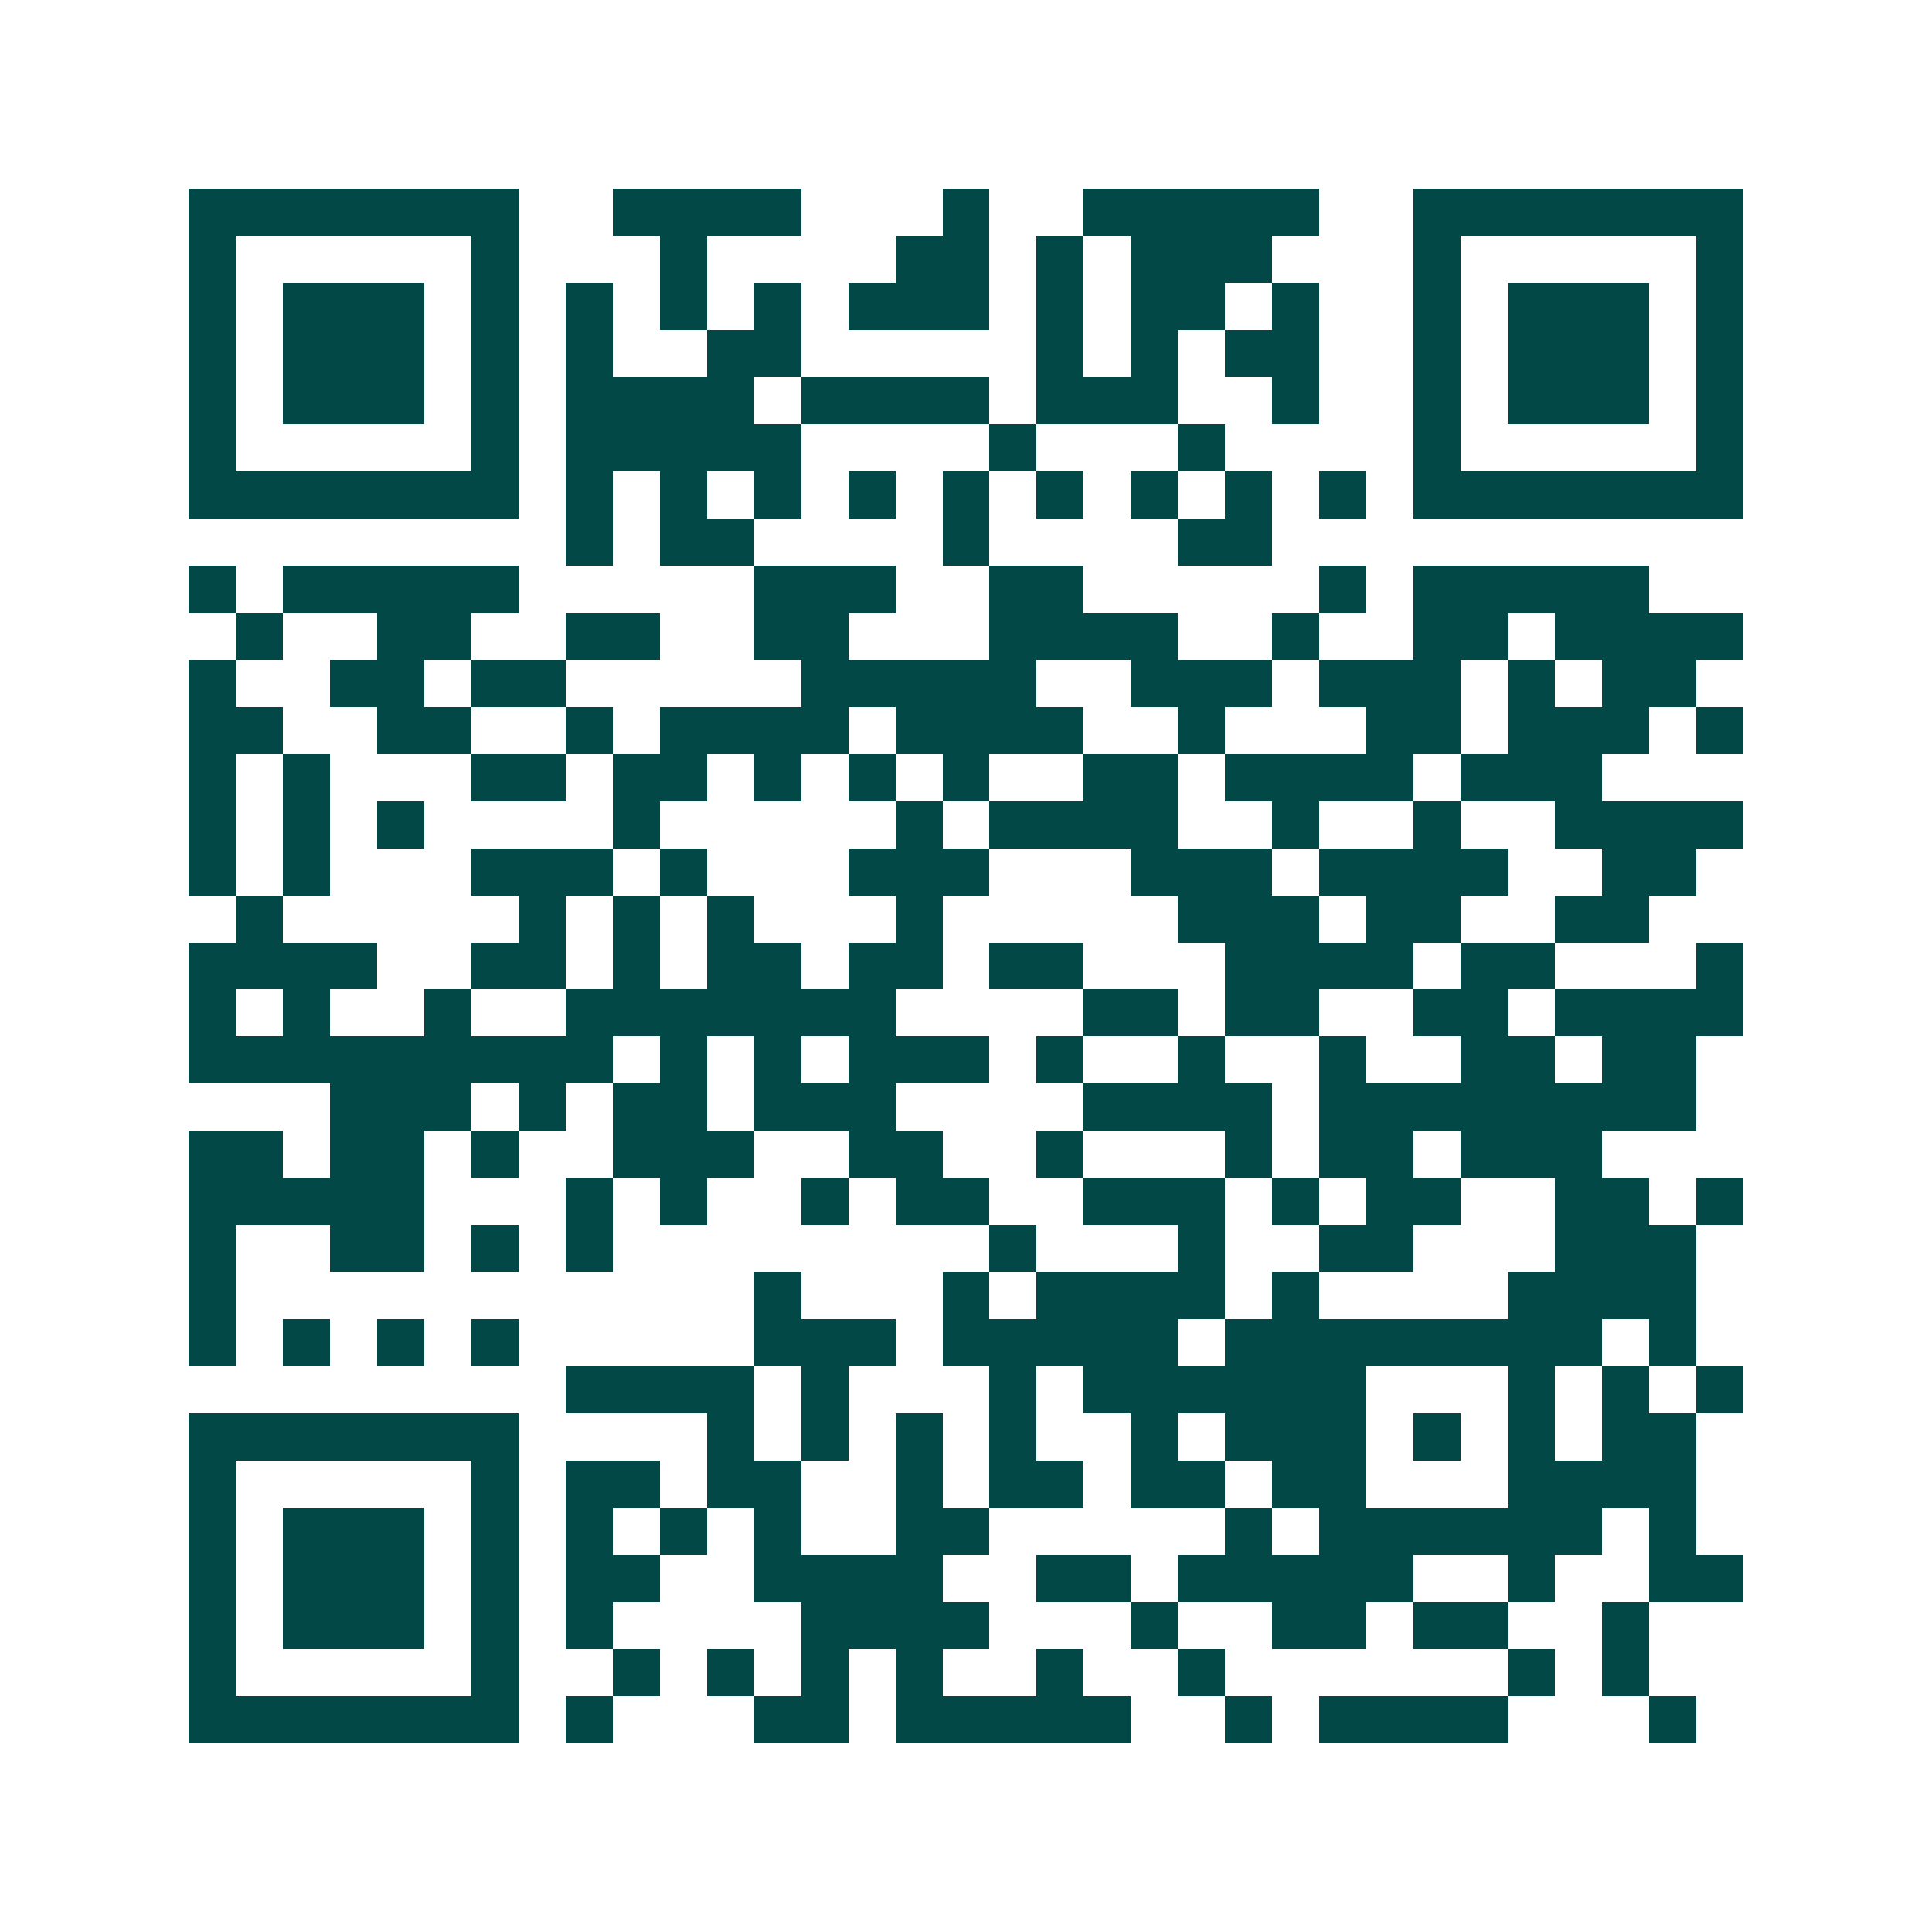 <svg xmlns="http://www.w3.org/2000/svg" width="200" height="200" viewBox="0 0 41 41" shape-rendering="crispEdges"><path fill="#ffffff" d="M0 0h41v41H0z"/><path stroke="#014847" d="M4 4.5h7m2 0h4m3 0h1m2 0h5m2 0h7M4 5.5h1m5 0h1m3 0h1m4 0h2m1 0h1m1 0h3m3 0h1m5 0h1M4 6.5h1m1 0h3m1 0h1m1 0h1m1 0h1m1 0h1m1 0h3m1 0h1m1 0h2m1 0h1m2 0h1m1 0h3m1 0h1M4 7.5h1m1 0h3m1 0h1m1 0h1m2 0h2m5 0h1m1 0h1m1 0h2m2 0h1m1 0h3m1 0h1M4 8.5h1m1 0h3m1 0h1m1 0h4m1 0h4m1 0h3m2 0h1m2 0h1m1 0h3m1 0h1M4 9.5h1m5 0h1m1 0h5m4 0h1m3 0h1m4 0h1m5 0h1M4 10.5h7m1 0h1m1 0h1m1 0h1m1 0h1m1 0h1m1 0h1m1 0h1m1 0h1m1 0h1m1 0h7M12 11.5h1m1 0h2m4 0h1m4 0h2M4 12.5h1m1 0h5m5 0h3m2 0h2m5 0h1m1 0h5M5 13.5h1m2 0h2m2 0h2m2 0h2m3 0h4m2 0h1m2 0h2m1 0h4M4 14.5h1m2 0h2m1 0h2m5 0h5m2 0h3m1 0h3m1 0h1m1 0h2M4 15.5h2m2 0h2m2 0h1m1 0h4m1 0h4m2 0h1m3 0h2m1 0h3m1 0h1M4 16.5h1m1 0h1m3 0h2m1 0h2m1 0h1m1 0h1m1 0h1m2 0h2m1 0h4m1 0h3M4 17.5h1m1 0h1m1 0h1m4 0h1m5 0h1m1 0h4m2 0h1m2 0h1m2 0h4M4 18.5h1m1 0h1m3 0h3m1 0h1m3 0h3m3 0h3m1 0h4m2 0h2M5 19.5h1m5 0h1m1 0h1m1 0h1m3 0h1m5 0h3m1 0h2m2 0h2M4 20.5h4m2 0h2m1 0h1m1 0h2m1 0h2m1 0h2m3 0h4m1 0h2m3 0h1M4 21.5h1m1 0h1m2 0h1m2 0h7m4 0h2m1 0h2m2 0h2m1 0h4M4 22.5h9m1 0h1m1 0h1m1 0h3m1 0h1m2 0h1m2 0h1m2 0h2m1 0h2M7 23.5h3m1 0h1m1 0h2m1 0h3m4 0h4m1 0h8M4 24.5h2m1 0h2m1 0h1m2 0h3m2 0h2m2 0h1m3 0h1m1 0h2m1 0h3M4 25.5h5m3 0h1m1 0h1m2 0h1m1 0h2m2 0h3m1 0h1m1 0h2m2 0h2m1 0h1M4 26.5h1m2 0h2m1 0h1m1 0h1m8 0h1m3 0h1m2 0h2m3 0h3M4 27.5h1m11 0h1m3 0h1m1 0h4m1 0h1m4 0h4M4 28.5h1m1 0h1m1 0h1m1 0h1m5 0h3m1 0h5m1 0h8m1 0h1M12 29.5h4m1 0h1m3 0h1m1 0h6m3 0h1m1 0h1m1 0h1M4 30.5h7m4 0h1m1 0h1m1 0h1m1 0h1m2 0h1m1 0h3m1 0h1m1 0h1m1 0h2M4 31.5h1m5 0h1m1 0h2m1 0h2m2 0h1m1 0h2m1 0h2m1 0h2m3 0h4M4 32.5h1m1 0h3m1 0h1m1 0h1m1 0h1m1 0h1m2 0h2m5 0h1m1 0h6m1 0h1M4 33.5h1m1 0h3m1 0h1m1 0h2m2 0h4m2 0h2m1 0h5m2 0h1m2 0h2M4 34.5h1m1 0h3m1 0h1m1 0h1m4 0h4m3 0h1m2 0h2m1 0h2m2 0h1M4 35.5h1m5 0h1m2 0h1m1 0h1m1 0h1m1 0h1m2 0h1m2 0h1m6 0h1m1 0h1M4 36.5h7m1 0h1m3 0h2m1 0h5m2 0h1m1 0h4m3 0h1"/></svg>
